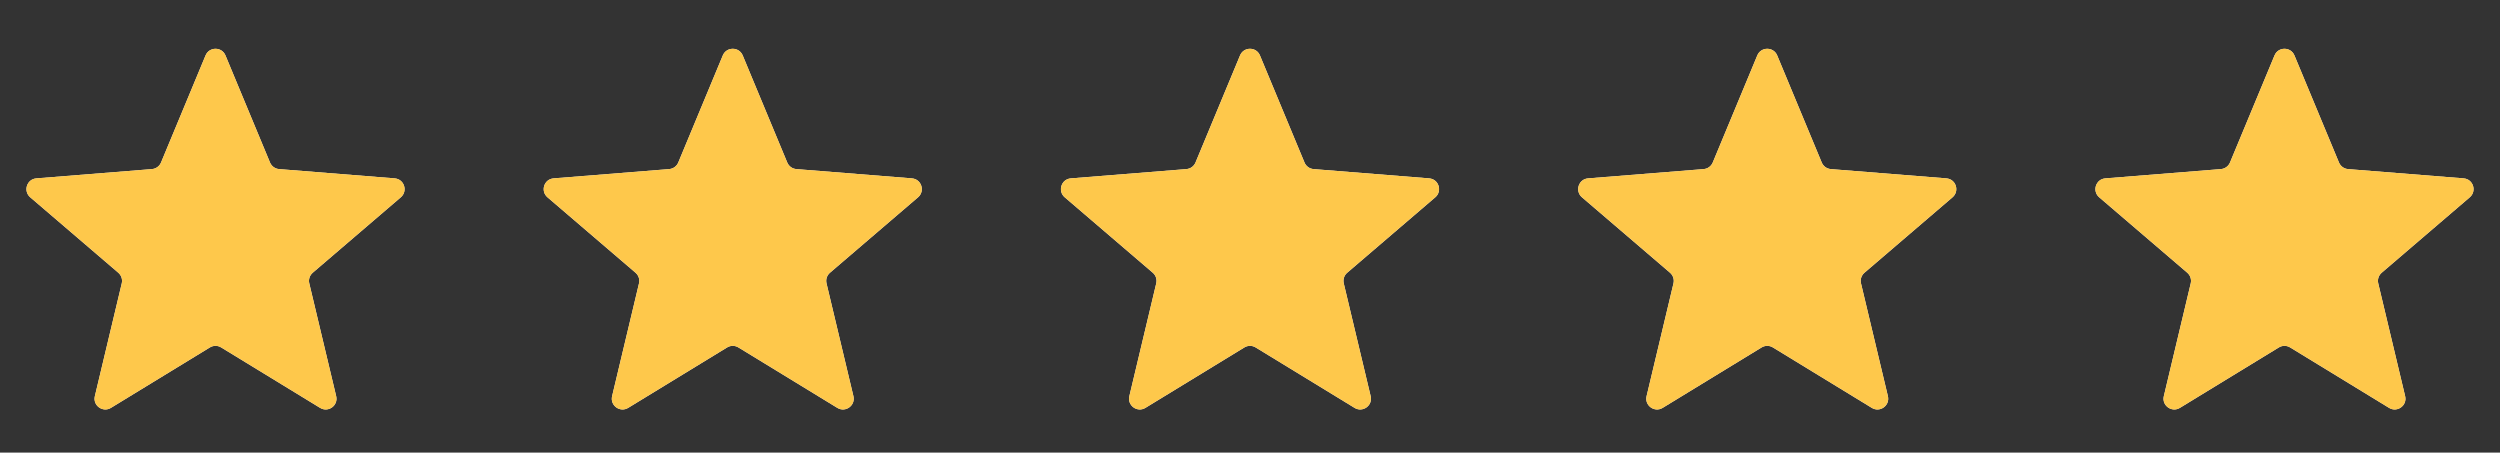 <svg width="116" height="21" viewBox="0 0 116 21" fill="none" xmlns="http://www.w3.org/2000/svg">
<rect x="0" y="0" width="116" height="21" fill="#333333" stroke="none"/>
<g clip-path="url(#clip0_10741_1899)">
<path d="M9.538 2.572C9.709 2.161 10.291 2.161 10.462 2.572L12.528 7.539C12.6 7.712 12.763 7.831 12.95 7.846L18.312 8.276C18.756 8.311 18.935 8.864 18.598 9.154L14.512 12.654C14.369 12.776 14.307 12.967 14.351 13.15L15.599 18.383C15.702 18.815 15.232 19.157 14.852 18.925L10.261 16.121C10.101 16.023 9.899 16.023 9.739 16.121L5.148 18.925C4.769 19.157 4.298 18.815 4.401 18.383L5.649 13.15C5.693 12.967 5.631 12.776 5.488 12.654L1.402 9.154C1.065 8.864 1.244 8.311 1.688 8.276L7.051 7.846C7.237 7.831 7.4 7.712 7.472 7.539L9.538 2.572Z" fill="#F2F4F7"/>
<g clip-path="url(#clip1_10741_1899)">
<path d="M9.538 2.572C9.709 2.161 10.291 2.161 10.462 2.572L12.528 7.539C12.6 7.712 12.763 7.831 12.95 7.846L18.312 8.276C18.756 8.311 18.935 8.864 18.598 9.154L14.512 12.654C14.369 12.776 14.307 12.967 14.351 13.15L15.599 18.383C15.702 18.815 15.232 19.157 14.852 18.925L10.261 16.121C10.101 16.023 9.899 16.023 9.739 16.121L5.148 18.925C4.769 19.157 4.298 18.815 4.401 18.383L5.649 13.15C5.693 12.967 5.631 12.776 5.488 12.654L1.402 9.154C1.065 8.864 1.244 8.311 1.688 8.276L7.051 7.846C7.237 7.831 7.4 7.712 7.472 7.539L9.538 2.572Z" fill="#FEC84B"/>
</g>
</g>
<g clip-path="url(#clip2_10741_1899)">
<path d="M33.538 2.572C33.709 2.161 34.291 2.161 34.462 2.572L36.528 7.539C36.6 7.712 36.763 7.831 36.95 7.846L42.312 8.276C42.756 8.311 42.935 8.864 42.598 9.154L38.512 12.654C38.369 12.776 38.307 12.967 38.351 13.15L39.599 18.383C39.702 18.815 39.231 19.157 38.852 18.925L34.261 16.121C34.101 16.023 33.899 16.023 33.739 16.121L29.148 18.925C28.768 19.157 28.298 18.815 28.401 18.383L29.649 13.15C29.693 12.967 29.631 12.776 29.488 12.654L25.402 9.154C25.065 8.864 25.244 8.311 25.688 8.276L31.05 7.846C31.237 7.831 31.4 7.712 31.472 7.539L33.538 2.572Z" fill="#F2F4F7"/>
<g clip-path="url(#clip3_10741_1899)">
<path d="M33.538 2.572C33.709 2.161 34.291 2.161 34.462 2.572L36.528 7.539C36.6 7.712 36.763 7.831 36.95 7.846L42.312 8.276C42.756 8.311 42.935 8.864 42.598 9.154L38.512 12.654C38.369 12.776 38.307 12.967 38.351 13.15L39.599 18.383C39.702 18.815 39.231 19.157 38.852 18.925L34.261 16.121C34.101 16.023 33.899 16.023 33.739 16.121L29.148 18.925C28.768 19.157 28.298 18.815 28.401 18.383L29.649 13.15C29.693 12.967 29.631 12.776 29.488 12.654L25.402 9.154C25.065 8.864 25.244 8.311 25.688 8.276L31.05 7.846C31.237 7.831 31.4 7.712 31.472 7.539L33.538 2.572Z" fill="#FEC84B"/>
</g>
</g>
<g clip-path="url(#clip4_10741_1899)">
<path d="M57.538 2.572C57.709 2.161 58.291 2.161 58.462 2.572L60.528 7.539C60.6 7.712 60.763 7.831 60.95 7.846L66.312 8.276C66.756 8.311 66.935 8.864 66.598 9.154L62.512 12.654C62.369 12.776 62.307 12.967 62.351 13.15L63.599 18.383C63.702 18.815 63.231 19.157 62.852 18.925L58.261 16.121C58.101 16.023 57.899 16.023 57.739 16.121L53.148 18.925C52.769 19.157 52.298 18.815 52.401 18.383L53.649 13.15C53.693 12.967 53.631 12.776 53.488 12.654L49.402 9.154C49.065 8.864 49.244 8.311 49.688 8.276L55.05 7.846C55.237 7.831 55.4 7.712 55.472 7.539L57.538 2.572Z" fill="#F2F4F7"/>
<g clip-path="url(#clip5_10741_1899)">
<path d="M57.538 2.572C57.709 2.161 58.291 2.161 58.462 2.572L60.528 7.539C60.6 7.712 60.763 7.831 60.95 7.846L66.312 8.276C66.756 8.311 66.935 8.864 66.598 9.154L62.512 12.654C62.369 12.776 62.307 12.967 62.351 13.15L63.599 18.383C63.702 18.815 63.231 19.157 62.852 18.925L58.261 16.121C58.101 16.023 57.899 16.023 57.739 16.121L53.148 18.925C52.769 19.157 52.298 18.815 52.401 18.383L53.649 13.15C53.693 12.967 53.631 12.776 53.488 12.654L49.402 9.154C49.065 8.864 49.244 8.311 49.688 8.276L55.05 7.846C55.237 7.831 55.4 7.712 55.472 7.539L57.538 2.572Z" fill="#FEC84B"/>
</g>
</g>
<g clip-path="url(#clip6_10741_1899)">
<path d="M81.538 2.572C81.709 2.161 82.291 2.161 82.462 2.572L84.528 7.539C84.6 7.712 84.763 7.831 84.95 7.846L90.312 8.276C90.756 8.311 90.935 8.864 90.598 9.154L86.512 12.654C86.369 12.776 86.307 12.967 86.351 13.15L87.599 18.383C87.702 18.815 87.231 19.157 86.852 18.925L82.261 16.121C82.101 16.023 81.899 16.023 81.739 16.121L77.148 18.925C76.769 19.157 76.298 18.815 76.401 18.383L77.649 13.15C77.693 12.967 77.631 12.776 77.488 12.654L73.402 9.154C73.065 8.864 73.244 8.311 73.688 8.276L79.05 7.846C79.237 7.831 79.4 7.712 79.472 7.539L81.538 2.572Z" fill="#F2F4F7"/>
<g clip-path="url(#clip7_10741_1899)">
<path d="M81.538 2.572C81.709 2.161 82.291 2.161 82.462 2.572L84.528 7.539C84.6 7.712 84.763 7.831 84.95 7.846L90.312 8.276C90.756 8.311 90.935 8.864 90.598 9.154L86.512 12.654C86.369 12.776 86.307 12.967 86.351 13.15L87.599 18.383C87.702 18.815 87.231 19.157 86.852 18.925L82.261 16.121C82.101 16.023 81.899 16.023 81.739 16.121L77.148 18.925C76.769 19.157 76.298 18.815 76.401 18.383L77.649 13.15C77.693 12.967 77.631 12.776 77.488 12.654L73.402 9.154C73.065 8.864 73.244 8.311 73.688 8.276L79.05 7.846C79.237 7.831 79.4 7.712 79.472 7.539L81.538 2.572Z" fill="#FEC84B"/>
</g>
</g>
<g clip-path="url(#clip8_10741_1899)">
<path d="M105.538 2.572C105.709 2.161 106.291 2.161 106.462 2.572L108.528 7.539C108.6 7.712 108.763 7.831 108.949 7.846L114.312 8.276C114.756 8.311 114.935 8.864 114.598 9.154L110.512 12.654C110.369 12.776 110.307 12.967 110.351 13.15L111.599 18.383C111.702 18.815 111.231 19.157 110.852 18.925L106.261 16.121C106.101 16.023 105.899 16.023 105.739 16.121L101.148 18.925C100.769 19.157 100.298 18.815 100.401 18.383L101.649 13.15C101.693 12.967 101.631 12.776 101.488 12.654L97.402 9.154C97.065 8.864 97.244 8.311 97.688 8.276L103.051 7.846C103.237 7.831 103.4 7.712 103.472 7.539L105.538 2.572Z" fill="#F2F4F7"/>
<g clip-path="url(#clip9_10741_1899)">
<path d="M105.538 2.572C105.709 2.161 106.291 2.161 106.462 2.572L108.528 7.539C108.6 7.712 108.763 7.831 108.949 7.846L114.312 8.276C114.756 8.311 114.935 8.864 114.598 9.154L110.512 12.654C110.369 12.776 110.307 12.967 110.351 13.15L111.599 18.383C111.702 18.815 111.231 19.157 110.852 18.925L106.261 16.121C106.101 16.023 105.899 16.023 105.739 16.121L101.148 18.925C100.769 19.157 100.298 18.815 100.401 18.383L101.649 13.15C101.693 12.967 101.631 12.776 101.488 12.654L97.402 9.154C97.065 8.864 97.244 8.311 97.688 8.276L103.051 7.846C103.237 7.831 103.4 7.712 103.472 7.539L105.538 2.572Z" fill="#FEC84B"/>
</g>
</g>
<defs>
<clipPath id="clip0_10741_1899">
<rect width="20" height="20" fill="white" transform="translate(0 0.962)"/>
</clipPath>
<clipPath id="clip1_10741_1899">
<rect width="20" height="20" fill="white" transform="translate(0 0.962)"/>
</clipPath>
<clipPath id="clip2_10741_1899">
<rect width="20" height="20" fill="white" transform="translate(24 0.962)"/>
</clipPath>
<clipPath id="clip3_10741_1899">
<rect width="20" height="20" fill="white" transform="translate(24 0.962)"/>
</clipPath>
<clipPath id="clip4_10741_1899">
<rect width="20" height="20" fill="white" transform="translate(48 0.962)"/>
</clipPath>
<clipPath id="clip5_10741_1899">
<rect width="20" height="20" fill="white" transform="translate(48 0.962)"/>
</clipPath>
<clipPath id="clip6_10741_1899">
<rect width="20" height="20" fill="white" transform="translate(72 0.962)"/>
</clipPath>
<clipPath id="clip7_10741_1899">
<rect width="20" height="20" fill="white" transform="translate(72 0.962)"/>
</clipPath>
<clipPath id="clip8_10741_1899">
<rect width="20" height="20" fill="white" transform="translate(96 0.962)"/>
</clipPath>
<clipPath id="clip9_10741_1899">
<rect width="20" height="20" fill="white" transform="translate(96 0.962)"/>
</clipPath>
</defs>
</svg>

